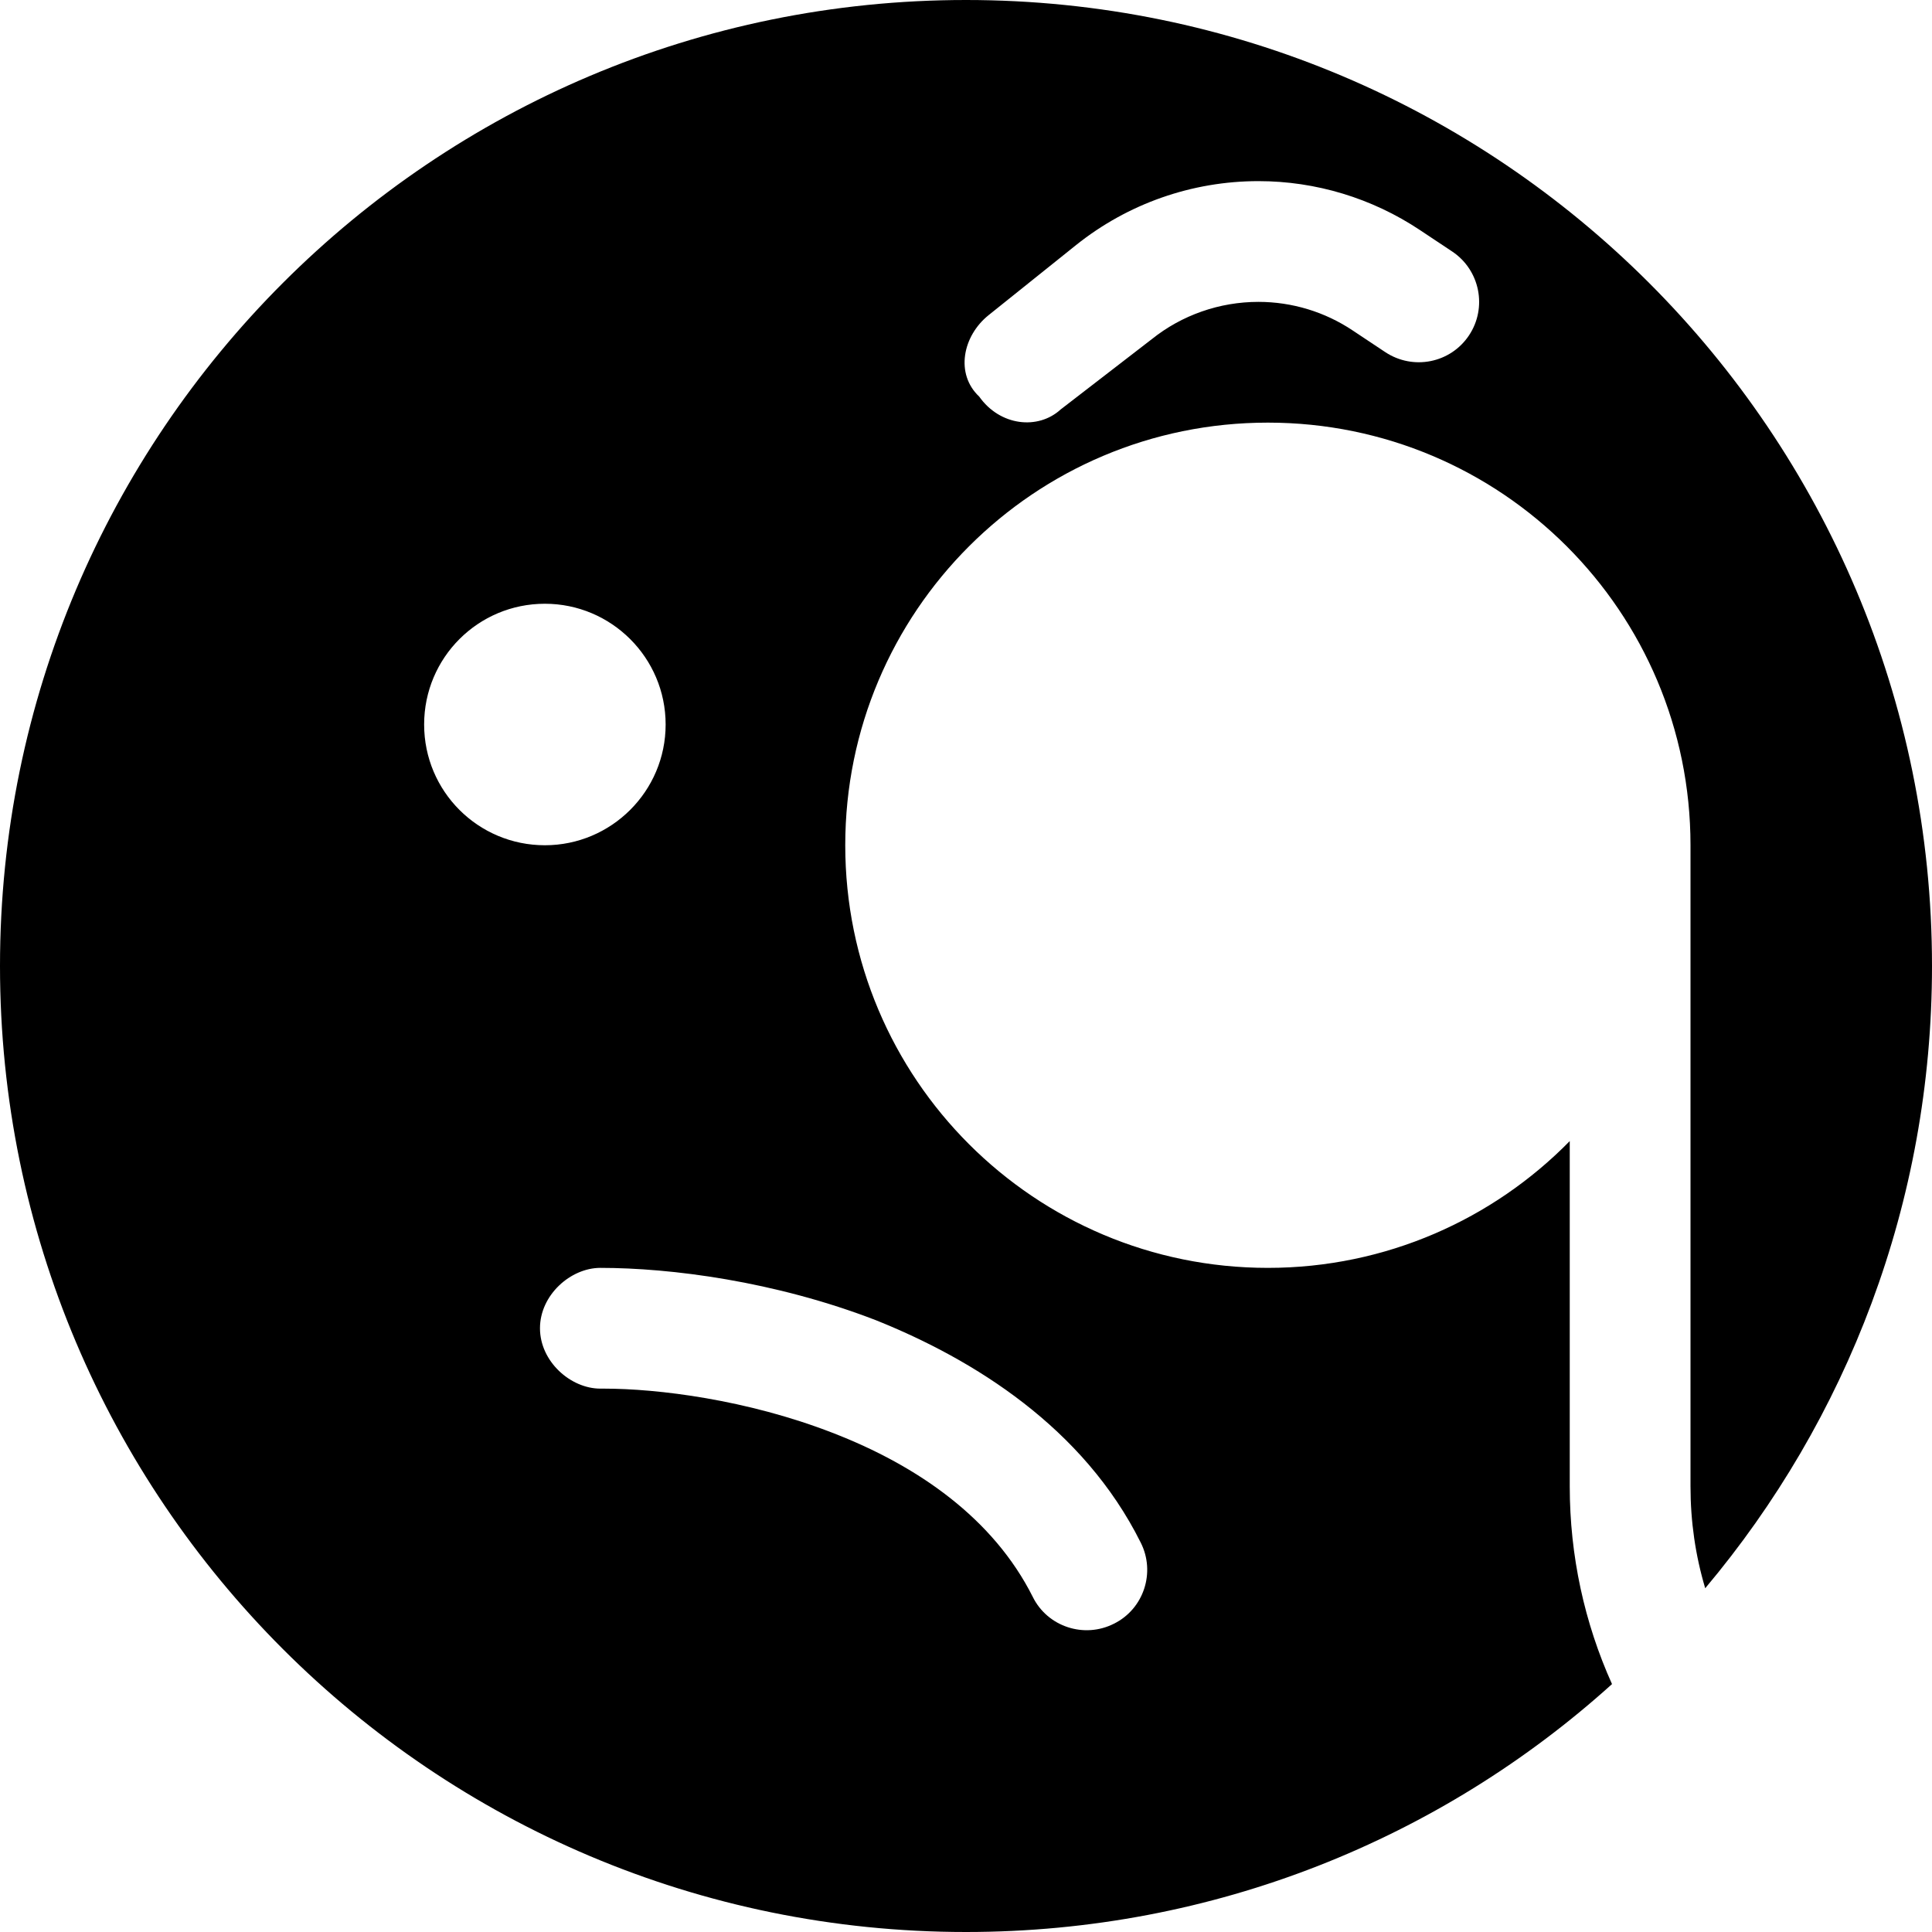 <svg xmlns="http://www.w3.org/2000/svg" viewBox="0 0 512 512"><!--! Font Awesome Pro 6.2.0 by @fontawesome - https://fontawesome.com License - https://fontawesome.com/license (Commercial License) Copyright 2022 Fonticons, Inc. --><path d="M427.2 446.3C381.9 487.2 321.8 512 256 512C114.6 512 0 397.4 0 256C0 114.6 114.6 0 256 0C397.4 0 512 114.6 512 256C512 318.8 489.4 376.3 451.9 420.9C449.3 412.2 448 403.2 448 393.9V224C448 162.1 397.9 112 336 112C274.1 112 224 162.1 224 224C224 285.9 274.1 336 336 336C367.3 336 395.7 323.1 416 302.4V393.9C416 412.3 419.9 430.1 427.2 446.3V446.3zM144.4 160C126.7 160 112.4 174.3 112.4 192C112.4 209.7 126.7 224 144.4 224C162 224 176.4 209.7 176.4 192C176.4 174.3 162 160 144.4 160zM160 368C174.3 368 197.9 370.9 220.6 379.7C243.4 388.5 263.3 402.5 273.7 423.2C277.6 431.1 287.3 434.3 295.2 430.3C303.1 426.4 306.3 416.7 302.3 408.8C287.1 378.3 258.1 360.3 232.2 349.9C205.3 339.5 177.7 336 159.1 336C151.2 336 143.1 343.2 143.1 352C143.1 360.8 151.2 368 159.1 368L160 368zM305.2 89.91C313.2 83.49 323.2 80 333.5 80C342.4 80 351.1 82.64 358.5 87.59L367.1 93.31C374.5 98.21 384.4 96.23 389.3 88.88C394.2 81.52 392.2 71.59 384.9 66.69L376.3 60.97C363.6 52.51 348.7 48 333.5 48C315.9 48 298.9 53.97 285.2 64.92L262 83.51C255.1 89.03 253.1 99.1 259.5 105.1C265 112.9 275.1 114 281.1 108.5L305.2 89.91z" class="fa-secondary"/></svg>